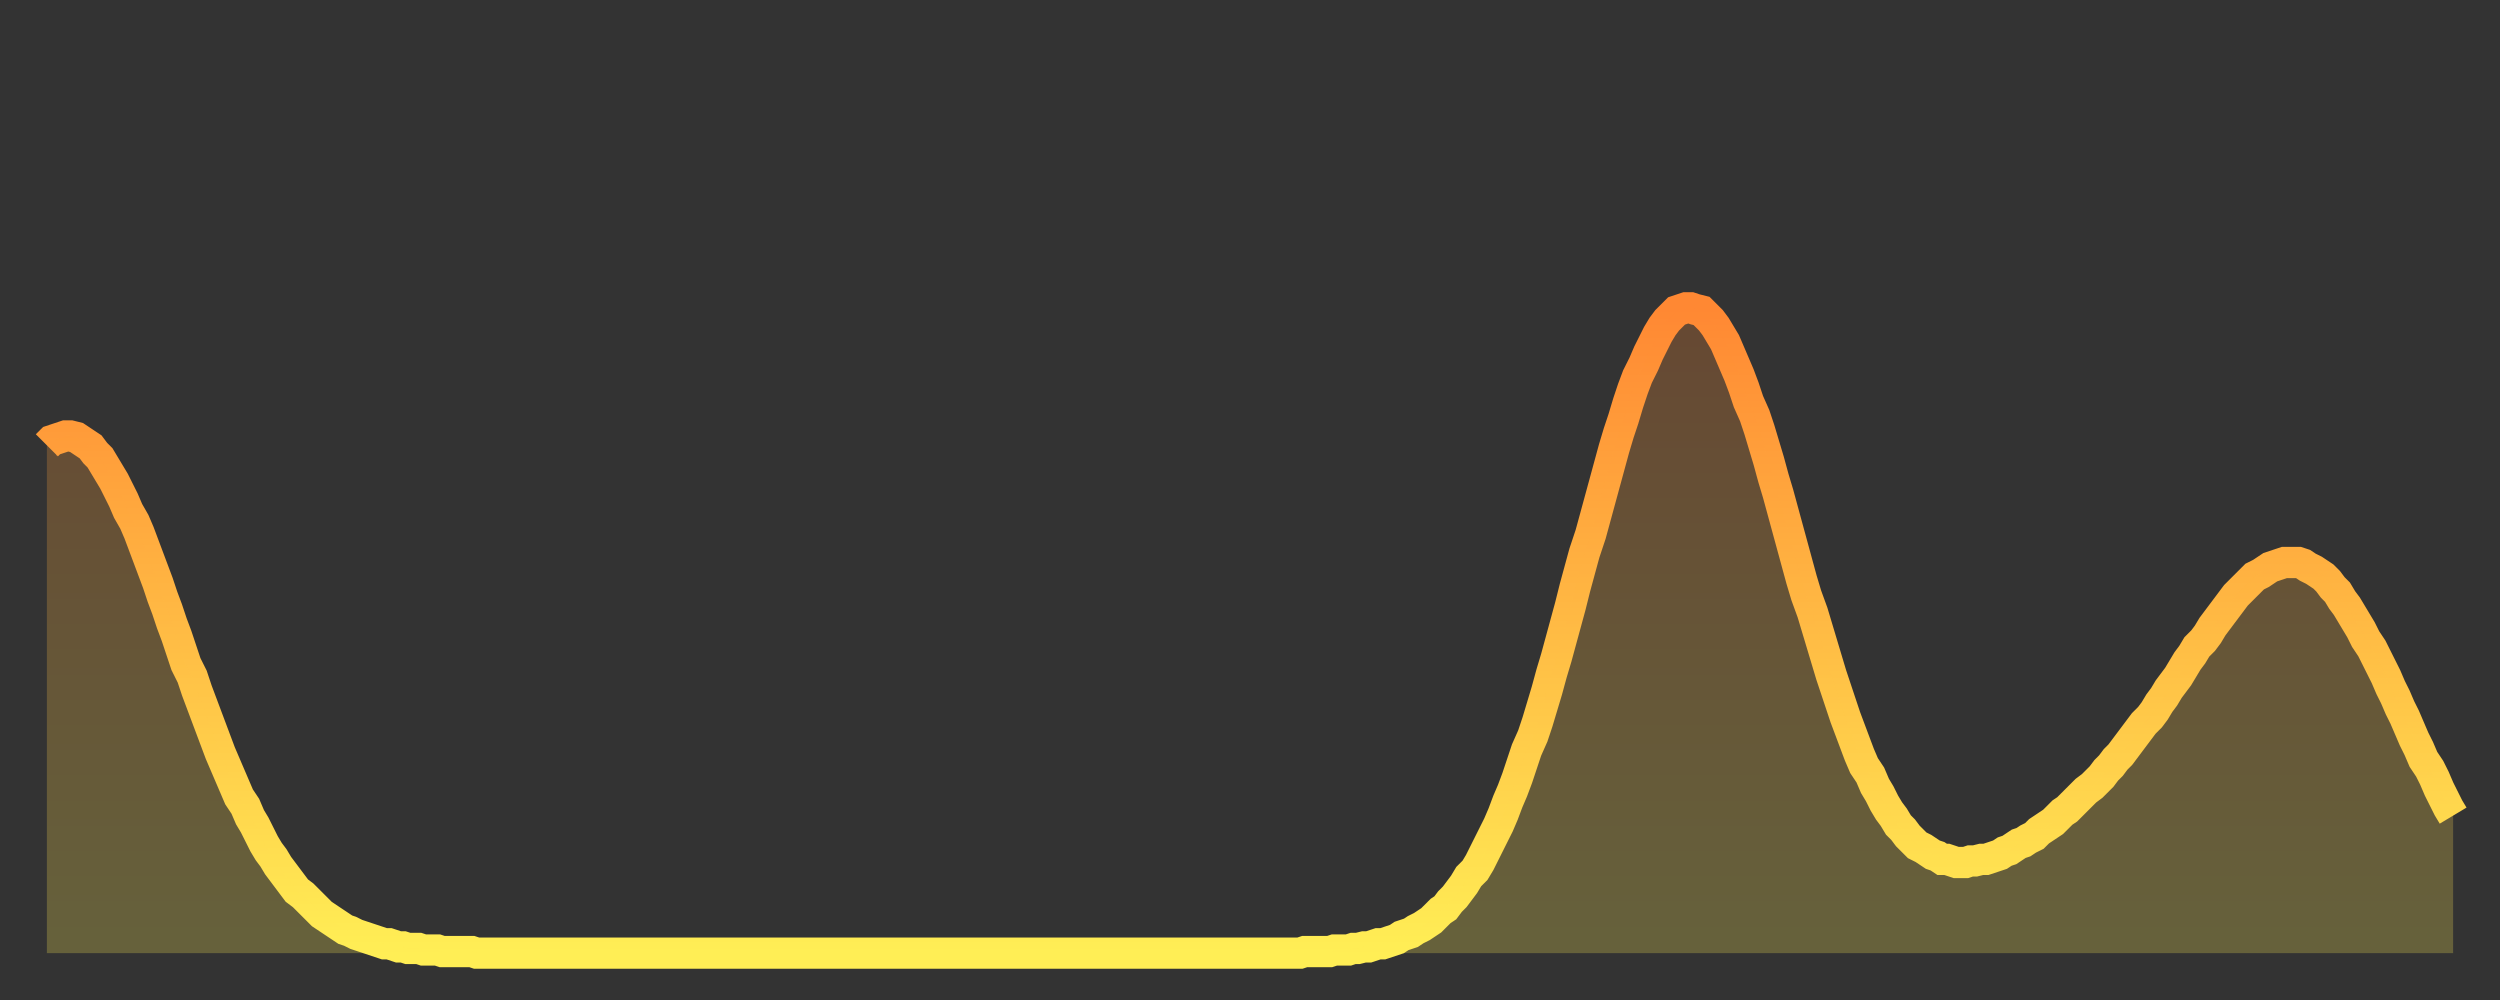 <?xml version="1.0" encoding="utf-8" ?>
<svg baseProfile="full" height="64" version="1.1" width="160" xmlns="http://www.w3.org/2000/svg" xmlns:ev="http://www.w3.org/2001/xml-events" xmlns:xlink="http://www.w3.org/1999/xlink"><rect width="100%" height="100%" fill="#333333" stroke="none"/><defs><linearGradient id="id1235610" x1="0" x2="0" y1="0" y2="1"><stop offset="0%" stop-color="#ff8833" /><stop offset="50%" stop-color="#ffbb44" /><stop offset="100%" stop-color="#ffee55" /></linearGradient></defs><g transform="translate(3,3)"><g><path d="M 0.0 25.5 0.3 25.2 0.6 25.1 0.9 25.0 1.2 24.9 1.5 24.9 1.9 25.0 2.2 25.2 2.5 25.4 2.8 25.6 3.1 26.0 3.4 26.3 3.7 26.8 4.0 27.3 4.3 27.8 4.6 28.4 4.9 29.0 5.2 29.7 5.6 30.4 5.9 31.1 6.2 31.9 6.5 32.7 6.8 33.5 7.1 34.3 7.4 35.2 7.7 36.0 8.0 36.9 8.3 37.7 8.6 38.6 8.9 39.5 9.3 40.3 9.6 41.2 9.9 42.0 10.2 42.8 10.5 43.6 10.8 44.4 11.1 45.2 11.4 45.9 11.7 46.6 12.0 47.3 12.3 48.0 12.7 48.6 13.0 49.3 13.3 49.8 13.6 50.4 13.9 51.0 14.2 51.5 14.5 51.9 14.8 52.4 15.1 52.8 15.4 53.2 15.7 53.6 16.0 54.0 16.4 54.3 16.7 54.6 17.0 54.9 17.3 55.2 17.6 55.5 17.9 55.7 18.2 55.9 18.5 56.1 18.8 56.3 19.1 56.5 19.4 56.6 19.8 56.8 20.1 56.9 20.4 57.0 20.7 57.1 21.0 57.2 21.3 57.3 21.6 57.4 21.9 57.4 22.2 57.5 22.5 57.6 22.8 57.6 23.1 57.7 23.5 57.7 23.8 57.7 24.1 57.8 24.4 57.8 24.7 57.8 25.0 57.8 25.3 57.9 25.6 57.9 25.9 57.9 26.2 57.9 26.5 57.9 26.8 57.9 27.2 57.9 27.5 58.0 27.8 58.0 28.1 58.0 28.4 58.0 28.7 58.0 29.0 58.0 29.3 58.0 29.6 58.0 29.9 58.0 30.2 58.0 30.6 58.0 30.9 58.0 31.2 58.0 31.5 58.0 31.8 58.0 32.1 58.0 32.4 58.0 32.7 58.0 33.0 58.0 33.3 58.0 33.6 58.0 33.9 58.0 34.3 58.0 34.6 58.0 34.9 58.0 35.2 58.0 35.5 58.0 35.8 58.0 36.1 58.0 36.4 58.0 36.7 58.0 37.0 58.0 37.3 58.0 37.7 58.0 38.0 58.0 38.3 58.0 38.6 58.0 38.9 58.0 39.2 58.0 39.5 58.0 39.8 58.0 40.1 58.0 40.4 58.0 40.7 58.0 41.0 58.0 41.4 58.0 41.7 58.0 42.0 58.0 42.3 58.0 42.6 58.0 42.9 58.0 43.2 58.0 43.5 58.0 43.8 58.0 44.1 58.0 44.4 58.0 44.7 58.0 45.1 58.0 45.4 58.0 45.7 58.0 46.0 58.0 46.3 58.0 46.6 58.0 46.9 58.0 47.2 58.0 47.5 58.0 47.8 58.0 48.1 58.0 48.5 58.0 48.8 58.0 49.1 58.0 49.4 58.0 49.7 58.0 50.0 58.0 50.3 58.0 50.6 58.0 50.9 58.0 51.2 58.0 51.5 58.0 51.8 58.0 52.2 58.0 52.5 58.0 52.8 58.0 53.1 58.0 53.4 58.0 53.7 58.0 54.0 58.0 54.3 58.0 54.6 58.0 54.9 58.0 55.2 58.0 55.6 58.0 55.9 58.0 56.2 58.0 56.5 58.0 56.8 58.0 57.1 58.0 57.4 58.0 57.7 58.0 58.0 58.0 58.3 58.0 58.6 58.0 58.9 58.0 59.3 58.0 59.6 58.0 59.9 58.0 60.2 58.0 60.5 58.0 60.8 58.0 61.1 58.0 61.4 58.0 61.7 58.0 62.0 58.0 62.3 58.0 62.6 58.0 63.0 58.0 63.3 58.0 63.6 58.0 63.9 58.0 64.2 58.0 64.5 58.0 64.8 58.0 65.1 58.0 65.4 58.0 65.7 58.0 66.0 58.0 66.4 58.0 66.7 58.0 67.0 58.0 67.3 58.0 67.6 58.0 67.9 58.0 68.2 58.0 68.5 58.0 68.8 58.0 69.1 58.0 69.4 58.0 69.7 58.0 70.1 58.0 70.4 58.0 70.7 58.0 71.0 58.0 71.3 58.0 71.6 58.0 71.9 58.0 72.2 58.0 72.5 58.0 72.8 58.0 73.1 58.0 73.5 58.0 73.8 58.0 74.1 58.0 74.4 58.0 74.7 58.0 75.0 58.0 75.3 58.0 75.6 58.0 75.9 58.0 76.2 58.0 76.5 58.0 76.8 58.0 77.2 58.0 77.5 58.0 77.8 58.0 78.1 58.0 78.4 58.0 78.7 58.0 79.0 58.0 79.3 58.0 79.6 58.0 79.9 58.0 80.2 58.0 80.5 57.9 80.9 57.9 81.2 57.9 81.5 57.9 81.8 57.9 82.1 57.9 82.4 57.8 82.7 57.8 83.0 57.8 83.3 57.8 83.6 57.7 83.9 57.7 84.3 57.6 84.6 57.6 84.9 57.5 85.2 57.4 85.5 57.4 85.8 57.3 86.1 57.2 86.4 57.1 86.7 56.9 87.0 56.8 87.3 56.7 87.6 56.5 88.0 56.3 88.3 56.1 88.6 55.9 88.9 55.6 89.2 55.3 89.5 55.1 89.8 54.7 90.1 54.4 90.4 54.0 90.7 53.6 91.0 53.1 91.4 52.7 91.7 52.2 92.0 51.6 92.3 51.0 92.6 50.4 92.9 49.8 93.2 49.1 93.5 48.3 93.8 47.6 94.1 46.8 94.4 45.9 94.7 45.0 95.1 44.1 95.4 43.2 95.7 42.2 96.0 41.2 96.3 40.1 96.6 39.1 96.9 38.0 97.2 36.9 97.5 35.8 97.8 34.6 98.1 33.5 98.4 32.4 98.8 31.2 99.1 30.1 99.4 29.0 99.7 27.9 100.0 26.8 100.3 25.7 100.6 24.7 100.9 23.8 101.2 22.8 101.5 21.9 101.8 21.1 102.2 20.3 102.5 19.6 102.8 19.0 103.1 18.4 103.4 17.9 103.7 17.5 104.0 17.2 104.3 16.9 104.6 16.8 104.9 16.7 105.2 16.7 105.5 16.8 105.9 16.9 106.2 17.2 106.5 17.5 106.8 17.9 107.1 18.4 107.4 18.9 107.7 19.6 108.0 20.3 108.3 21.0 108.6 21.8 108.9 22.7 109.3 23.6 109.6 24.5 109.9 25.5 110.2 26.5 110.5 27.6 110.8 28.6 111.1 29.7 111.4 30.8 111.7 31.9 112.0 33.0 112.3 34.1 112.6 35.1 113.0 36.2 113.3 37.2 113.6 38.2 113.9 39.2 114.2 40.2 114.5 41.1 114.8 42.0 115.1 42.9 115.4 43.7 115.7 44.5 116.0 45.3 116.3 46.0 116.7 46.6 117.0 47.3 117.3 47.8 117.6 48.4 117.9 48.9 118.2 49.3 118.5 49.8 118.8 50.1 119.1 50.5 119.4 50.8 119.7 51.1 120.1 51.3 120.4 51.5 120.7 51.7 121.0 51.8 121.3 52.0 121.6 52.0 121.9 52.1 122.2 52.2 122.5 52.2 122.8 52.2 123.1 52.1 123.4 52.1 123.8 52.0 124.1 52.0 124.4 51.9 124.7 51.8 125.0 51.7 125.3 51.5 125.6 51.4 125.9 51.2 126.2 51.0 126.5 50.9 126.8 50.7 127.2 50.5 127.5 50.2 127.8 50.0 128.1 49.8 128.4 49.6 128.7 49.3 129.0 49.0 129.3 48.8 129.6 48.5 129.9 48.2 130.2 47.9 130.5 47.6 130.9 47.3 131.2 47.0 131.5 46.7 131.8 46.3 132.1 46.0 132.4 45.6 132.7 45.3 133.0 44.9 133.3 44.5 133.6 44.1 133.9 43.7 134.2 43.3 134.6 42.9 134.9 42.5 135.2 42.0 135.5 41.6 135.8 41.1 136.1 40.7 136.4 40.3 136.7 39.8 137.0 39.3 137.3 38.9 137.6 38.4 138.0 38.0 138.3 37.6 138.6 37.1 138.9 36.7 139.2 36.3 139.5 35.9 139.8 35.5 140.1 35.1 140.4 34.8 140.7 34.5 141.0 34.2 141.3 33.9 141.7 33.7 142.0 33.5 142.3 33.3 142.6 33.2 142.9 33.1 143.2 33.0 143.5 33.0 143.8 33.0 144.1 33.0 144.4 33.1 144.7 33.3 145.1 33.5 145.4 33.7 145.7 33.9 146.0 34.2 146.3 34.6 146.6 34.9 146.9 35.4 147.2 35.8 147.5 36.3 147.8 36.8 148.1 37.3 148.4 37.9 148.8 38.5 149.1 39.1 149.4 39.7 149.7 40.3 150.0 41.0 150.3 41.6 150.6 42.3 150.9 42.9 151.2 43.6 151.5 44.3 151.8 44.9 152.1 45.6 152.5 46.2 152.8 46.8 153.1 47.5 153.4 48.1 153.7 48.7 154.0 49.2" fill="none" id="graph-curve" opacity="1" stroke="url(#id1235610)" stroke-width="2" /><path d="M 0 58 L 0.0 25.5 0.3 25.2 0.6 25.1 0.9 25.0 1.2 24.9 1.5 24.9 1.9 25.0 2.2 25.2 2.5 25.4 2.8 25.6 3.1 26.0 3.4 26.3 3.7 26.8 4.0 27.3 4.3 27.8 4.6 28.4 4.9 29.0 5.2 29.7 5.6 30.4 5.9 31.1 6.2 31.9 6.5 32.7 6.8 33.5 7.1 34.3 7.4 35.2 7.7 36.0 8.0 36.9 8.3 37.7 8.6 38.6 8.9 39.5 9.3 40.3 9.6 41.2 9.9 42.0 10.2 42.8 10.5 43.6 10.8 44.4 11.1 45.2 11.4 45.9 11.7 46.6 12.0 47.3 12.3 48.0 12.7 48.6 13.0 49.3 13.3 49.8 13.6 50.4 13.9 51.0 14.2 51.5 14.5 51.9 14.8 52.4 15.1 52.8 15.4 53.2 15.7 53.6 16.0 54.0 16.4 54.3 16.7 54.6 17.0 54.9 17.3 55.2 17.6 55.5 17.9 55.7 18.2 55.9 18.5 56.1 18.8 56.3 19.1 56.5 19.4 56.6 19.8 56.8 20.1 56.9 20.4 57.0 20.7 57.1 21.0 57.2 21.3 57.3 21.6 57.4 21.9 57.4 22.2 57.5 22.5 57.6 22.8 57.6 23.1 57.7 23.5 57.7 23.8 57.7 24.1 57.8 24.4 57.8 24.7 57.8 25.0 57.8 25.3 57.9 25.6 57.9 25.9 57.9 26.2 57.9 26.5 57.9 26.8 57.9 27.2 57.9 27.5 58.0 27.8 58.0 28.1 58.0 28.4 58.0 28.7 58.0 29.0 58.0 29.3 58.0 29.6 58.0 29.9 58.0 30.2 58.0 30.6 58.0 30.9 58.0 31.2 58.0 31.5 58.0 31.8 58.0 32.1 58.0 32.4 58.0 32.7 58.0 33.0 58.0 33.3 58.0 33.6 58.0 33.9 58.0 34.3 58.0 34.6 58.0 34.9 58.0 35.2 58.0 35.5 58.0 35.8 58.0 36.1 58.0 36.4 58.0 36.7 58.0 37.0 58.0 37.3 58.0 37.7 58.0 38.0 58.0 38.3 58.0 38.6 58.0 38.9 58.0 39.2 58.0 39.5 58.0 39.8 58.0 40.1 58.0 40.4 58.0 40.7 58.0 41.0 58.0 41.4 58.0 41.7 58.0 42.0 58.0 42.3 58.0 42.6 58.0 42.9 58.0 43.2 58.0 43.5 58.0 43.8 58.0 44.1 58.0 44.4 58.0 44.7 58.0 45.1 58.0 45.4 58.0 45.7 58.0 46.0 58.0 46.3 58.0 46.6 58.0 46.9 58.0 47.2 58.0 47.5 58.0 47.8 58.0 48.1 58.0 48.5 58.0 48.8 58.0 49.1 58.0 49.4 58.0 49.7 58.0 50.0 58.0 50.3 58.0 50.6 58.0 50.9 58.0 51.2 58.0 51.5 58.0 51.8 58.0 52.2 58.0 52.5 58.0 52.8 58.0 53.1 58.0 53.4 58.0 53.7 58.0 54.0 58.0 54.3 58.0 54.6 58.0 54.9 58.0 55.2 58.0 55.6 58.0 55.9 58.0 56.2 58.0 56.5 58.0 56.8 58.0 57.1 58.0 57.4 58.0 57.7 58.0 58.0 58.0 58.3 58.0 58.6 58.0 58.9 58.0 59.3 58.0 59.6 58.0 59.9 58.0 60.2 58.0 60.5 58.0 60.8 58.0 61.1 58.0 61.4 58.0 61.7 58.0 62.0 58.0 62.3 58.0 62.6 58.0 63.0 58.0 63.3 58.0 63.6 58.0 63.9 58.0 64.2 58.0 64.5 58.0 64.8 58.0 65.1 58.0 65.4 58.0 65.7 58.0 66.0 58.0 66.4 58.0 66.7 58.0 67.0 58.0 67.3 58.0 67.6 58.0 67.9 58.0 68.2 58.0 68.5 58.0 68.8 58.0 69.1 58.0 69.4 58.0 69.7 58.0 70.1 58.0 70.4 58.0 70.7 58.0 71.0 58.0 71.3 58.0 71.6 58.0 71.9 58.0 72.2 58.0 72.5 58.0 72.8 58.0 73.1 58.0 73.5 58.0 73.8 58.0 74.1 58.0 74.4 58.0 74.7 58.0 75.0 58.0 75.3 58.0 75.6 58.0 75.9 58.0 76.2 58.0 76.5 58.0 76.8 58.0 77.2 58.0 77.5 58.0 77.8 58.0 78.1 58.0 78.4 58.0 78.7 58.0 79.0 58.0 79.3 58.0 79.6 58.0 79.9 58.0 80.2 58.0 80.5 57.9 80.9 57.9 81.2 57.9 81.5 57.9 81.8 57.9 82.1 57.9 82.4 57.8 82.7 57.8 83.0 57.8 83.3 57.8 83.6 57.7 83.9 57.7 84.3 57.6 84.6 57.6 84.9 57.5 85.2 57.4 85.5 57.4 85.8 57.3 86.1 57.2 86.4 57.1 86.7 56.9 87.0 56.8 87.3 56.7 87.6 56.5 88.0 56.3 88.3 56.1 88.6 55.9 88.9 55.6 89.2 55.3 89.5 55.1 89.8 54.7 90.1 54.4 90.4 54.0 90.7 53.6 91.0 53.1 91.4 52.7 91.7 52.2 92.0 51.6 92.3 51.0 92.6 50.4 92.9 49.8 93.2 49.1 93.5 48.3 93.8 47.6 94.1 46.8 94.4 45.9 94.7 45.0 95.1 44.1 95.4 43.2 95.7 42.2 96.0 41.2 96.3 40.1 96.6 39.1 96.9 38.0 97.2 36.9 97.5 35.8 97.8 34.6 98.1 33.5 98.4 32.4 98.8 31.2 99.1 30.1 99.4 29.0 99.7 27.9 100.0 26.8 100.3 25.7 100.6 24.7 100.9 23.8 101.2 22.8 101.5 21.9 101.8 21.1 102.2 20.3 102.5 19.6 102.8 19.0 103.1 18.4 103.4 17.9 103.7 17.5 104.0 17.2 104.3 16.9 104.6 16.8 104.9 16.7 105.2 16.7 105.5 16.8 105.9 16.9 106.2 17.2 106.5 17.5 106.8 17.9 107.1 18.4 107.4 18.9 107.7 19.6 108.0 20.3 108.3 21.0 108.6 21.8 108.9 22.7 109.3 23.6 109.6 24.5 109.9 25.5 110.2 26.5 110.5 27.6 110.8 28.6 111.1 29.7 111.4 30.8 111.7 31.9 112.0 33.0 112.3 34.1 112.6 35.1 113.0 36.2 113.3 37.2 113.6 38.2 113.9 39.2 114.2 40.2 114.5 41.1 114.8 42.0 115.1 42.9 115.4 43.7 115.7 44.5 116.0 45.3 116.3 46.0 116.7 46.6 117.0 47.3 117.3 47.8 117.6 48.4 117.9 48.9 118.2 49.3 118.5 49.8 118.8 50.1 119.1 50.5 119.4 50.8 119.7 51.1 120.1 51.3 120.4 51.5 120.7 51.7 121.0 51.8 121.3 52.0 121.6 52.0 121.9 52.1 122.2 52.2 122.5 52.2 122.8 52.2 123.1 52.1 123.4 52.1 123.8 52.0 124.1 52.0 124.4 51.9 124.7 51.8 125.0 51.7 125.3 51.5 125.6 51.4 125.9 51.2 126.2 51.0 126.5 50.9 126.8 50.7 127.2 50.5 127.5 50.2 127.8 50.0 128.1 49.8 128.4 49.6 128.7 49.3 129.0 49.0 129.3 48.8 129.6 48.5 129.9 48.2 130.2 47.9 130.5 47.6 130.9 47.3 131.2 47.0 131.5 46.7 131.8 46.3 132.1 46.0 132.4 45.6 132.7 45.3 133.0 44.9 133.3 44.5 133.6 44.1 133.9 43.7 134.2 43.3 134.6 42.9 134.9 42.5 135.2 42.0 135.5 41.6 135.8 41.1 136.1 40.7 136.4 40.3 136.7 39.8 137.0 39.3 137.3 38.9 137.6 38.4 138.0 38.0 138.3 37.6 138.6 37.1 138.9 36.7 139.2 36.3 139.5 35.9 139.8 35.5 140.1 35.1 140.4 34.8 140.7 34.5 141.0 34.2 141.3 33.9 141.7 33.7 142.0 33.5 142.3 33.3 142.6 33.2 142.9 33.1 143.2 33.0 143.5 33.0 143.8 33.0 144.1 33.0 144.4 33.1 144.7 33.3 145.1 33.5 145.4 33.7 145.7 33.9 146.0 34.2 146.3 34.6 146.6 34.9 146.9 35.4 147.2 35.8 147.5 36.3 147.8 36.8 148.1 37.3 148.4 37.9 148.8 38.5 149.1 39.1 149.4 39.7 149.7 40.3 150.0 41.0 150.3 41.6 150.6 42.3 150.9 42.9 151.2 43.6 151.5 44.3 151.8 44.9 152.1 45.6 152.5 46.2 152.8 46.8 153.1 47.5 153.4 48.1 153.7 48.7 154.0 49.2 154 58" fill="url(#id1235610)" fill-opacity=".25" id="graph-shadow" /></g></g></svg>
